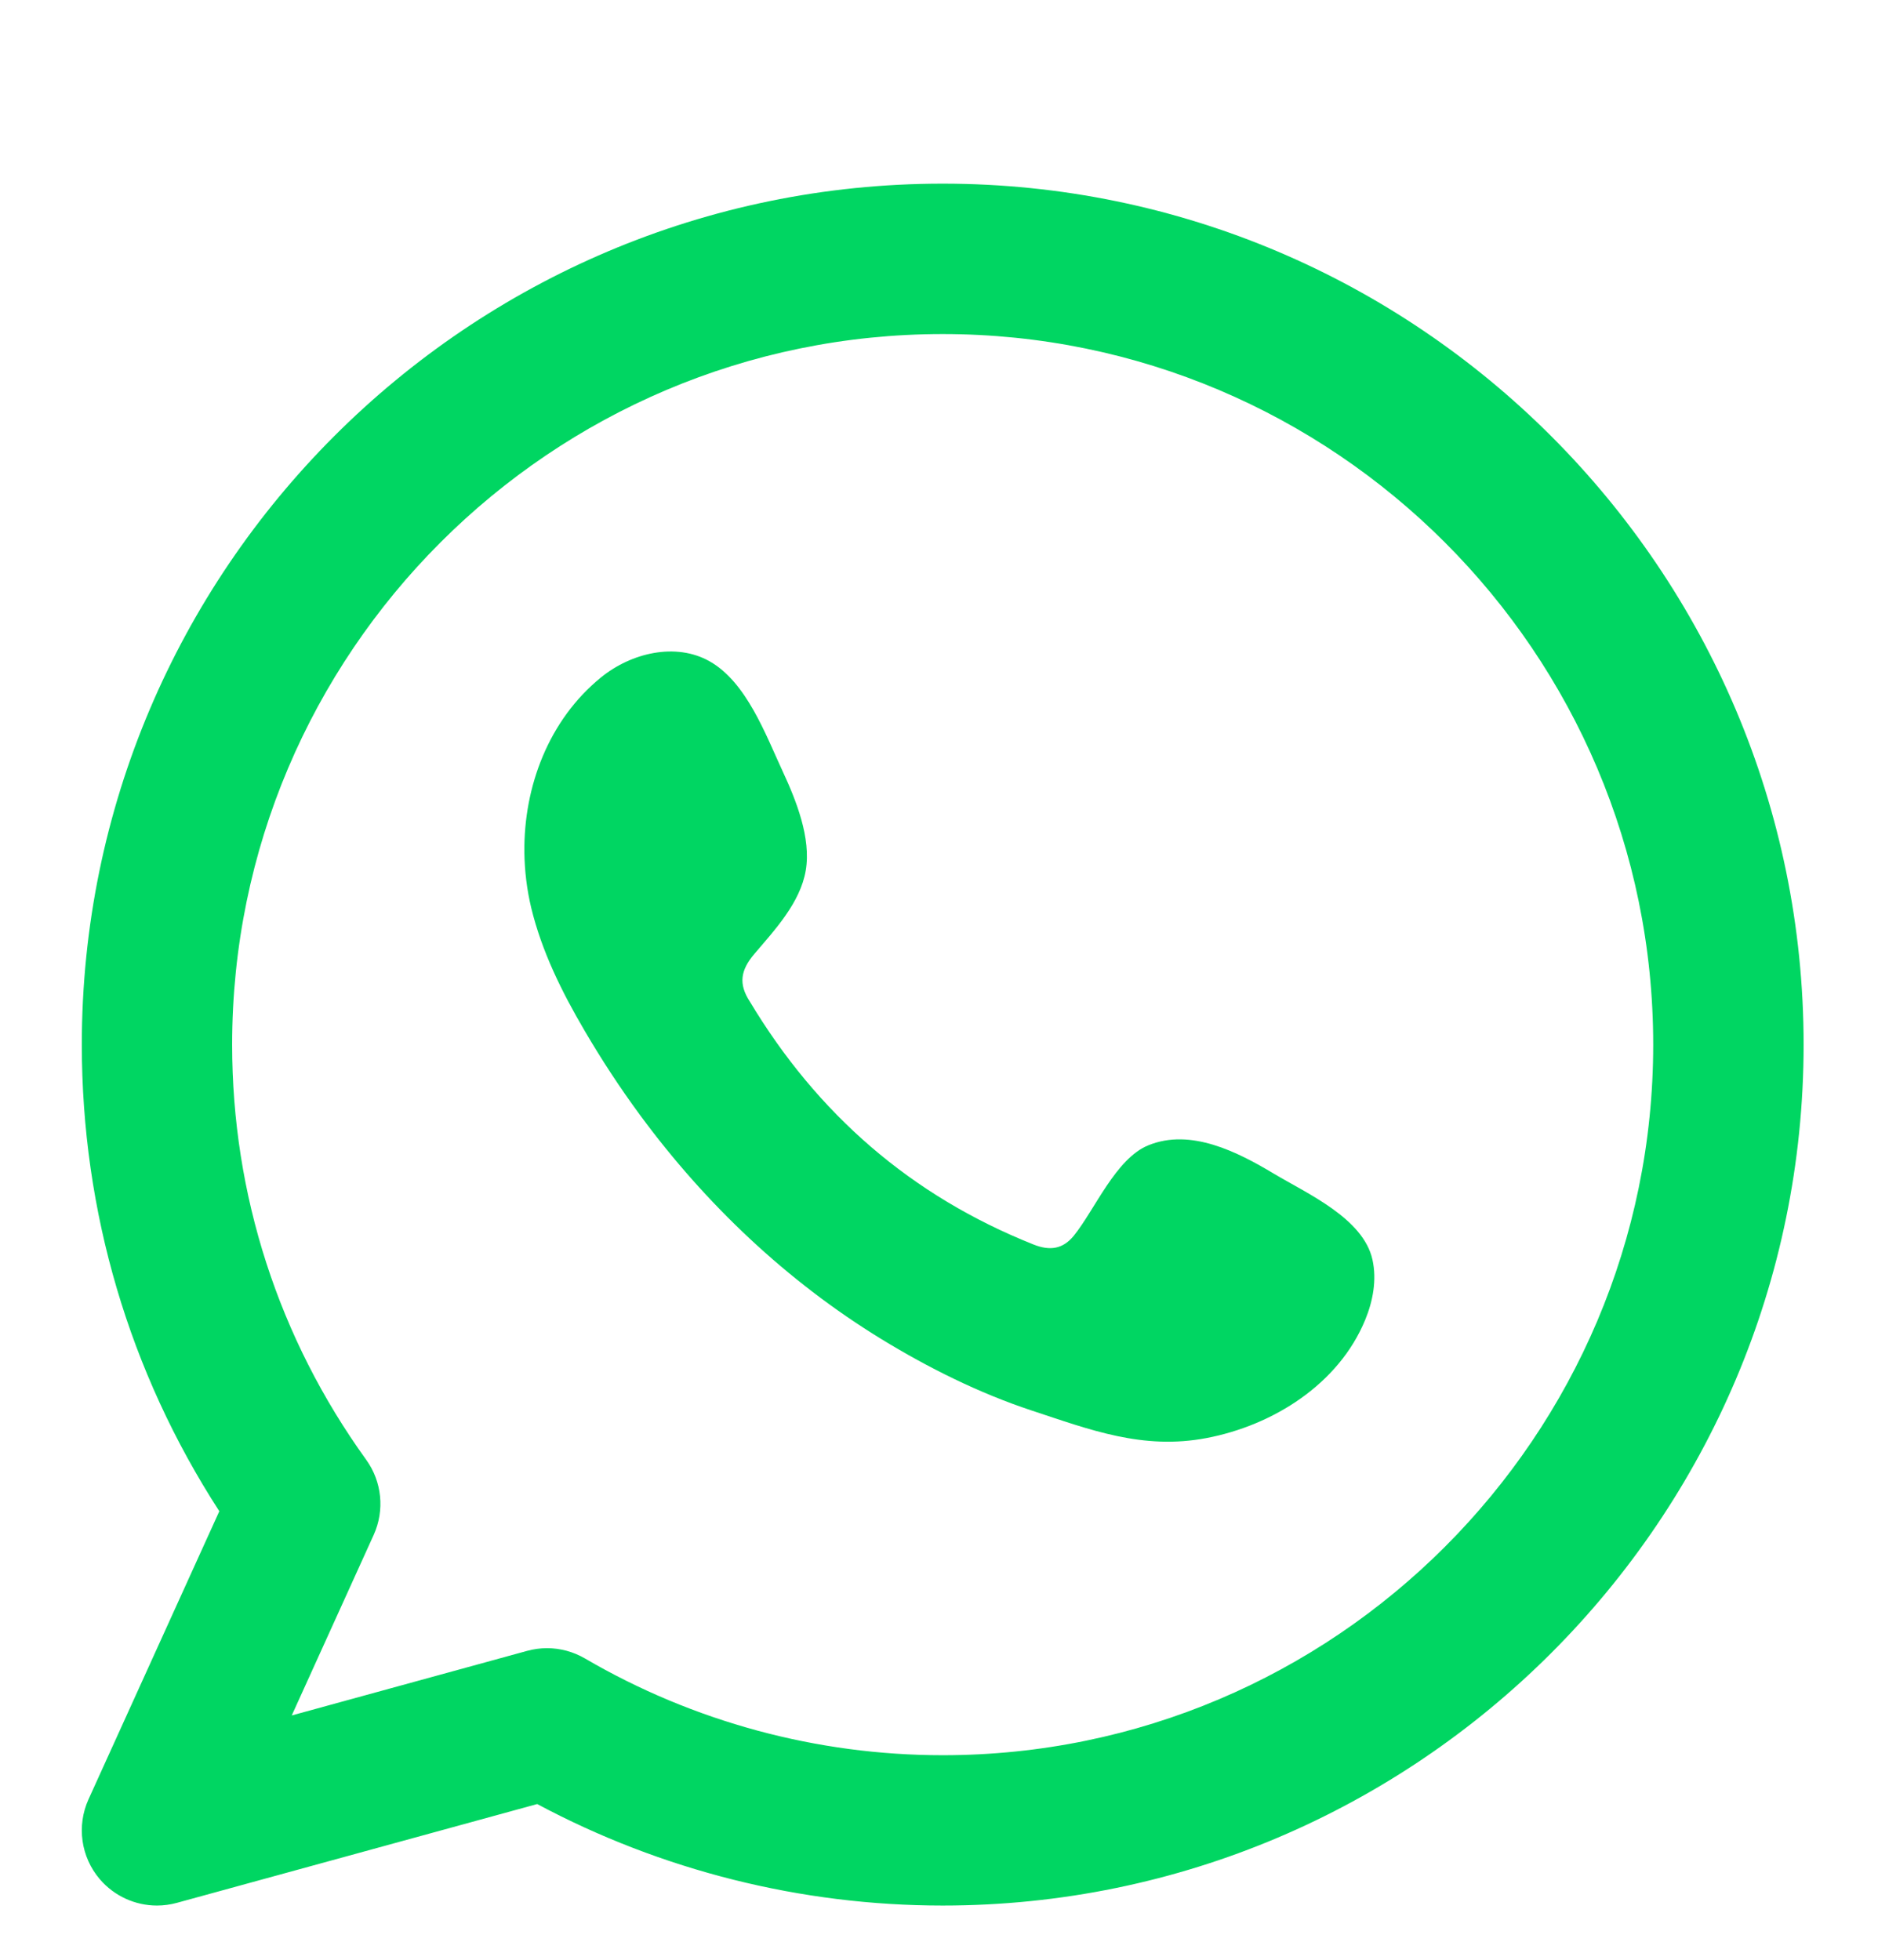 <svg width="46" height="48" viewBox="0 0 46 48" fill="none" xmlns="http://www.w3.org/2000/svg">
<g clip-path="url(#clip0_589_334)">
<path fill-rule="evenodd" clip-rule="evenodd" d="M23.545 12.249C17.732 12.249 13.002 16.979 13.002 22.793C13.002 24.838 13.582 26.802 14.686 28.507L13.084 32.035C12.937 32.36 12.99 32.741 13.222 33.013C13.4 33.221 13.657 33.336 13.923 33.336C14.004 33.336 14.086 33.325 14.166 33.303L18.579 32.093C20.103 32.907 21.811 33.336 23.545 33.336C29.359 33.336 34.089 28.606 34.089 22.793C34.089 16.979 29.359 12.249 23.545 12.249ZM23.545 31.495C22.006 31.495 20.49 31.085 19.164 30.31C19.021 30.227 18.861 30.184 18.699 30.184C18.618 30.184 18.536 30.195 18.456 30.217L15.573 31.008L16.577 28.796C16.713 28.495 16.678 28.145 16.485 27.877C15.411 26.388 14.843 24.63 14.843 22.793C14.843 17.994 18.747 14.091 23.545 14.091C28.344 14.091 32.247 17.994 32.247 22.793C32.247 27.591 28.344 31.495 23.545 31.495Z" fill="#00D662" transform="scale(2) translate(-12 -10)"/>
<path fill-rule="evenodd" clip-rule="evenodd" d="M27.599 24.372C27.158 24.108 26.583 23.813 26.063 24.026C25.664 24.189 25.409 24.814 25.151 25.133C25.018 25.296 24.86 25.322 24.656 25.24C23.158 24.643 22.01 23.643 21.183 22.265C21.043 22.051 21.069 21.882 21.237 21.684C21.487 21.39 21.801 21.056 21.868 20.66C21.936 20.264 21.75 19.8 21.586 19.447C21.377 18.997 21.143 18.354 20.691 18.099C20.276 17.864 19.729 17.995 19.359 18.297C18.721 18.817 18.413 19.631 18.422 20.438C18.425 20.668 18.453 20.897 18.506 21.118C18.635 21.651 18.881 22.148 19.159 22.621C19.367 22.977 19.594 23.323 19.839 23.656C20.64 24.744 21.637 25.69 22.791 26.397C23.368 26.75 23.989 27.06 24.633 27.273C25.354 27.511 25.997 27.759 26.776 27.611C27.591 27.456 28.395 26.951 28.719 26.165C28.815 25.933 28.863 25.674 28.809 25.428C28.698 24.92 28.01 24.618 27.599 24.372Z" fill="#00D662" transform="scale(2) translate(-12 -10)"/>
</g>
<defs>
<clipPath id="clip0_589_334">
<rect width="45.012" height="46.371" fill="white" transform="translate(0.289 0.715)"/>
</clipPath>
</defs>
</svg>
